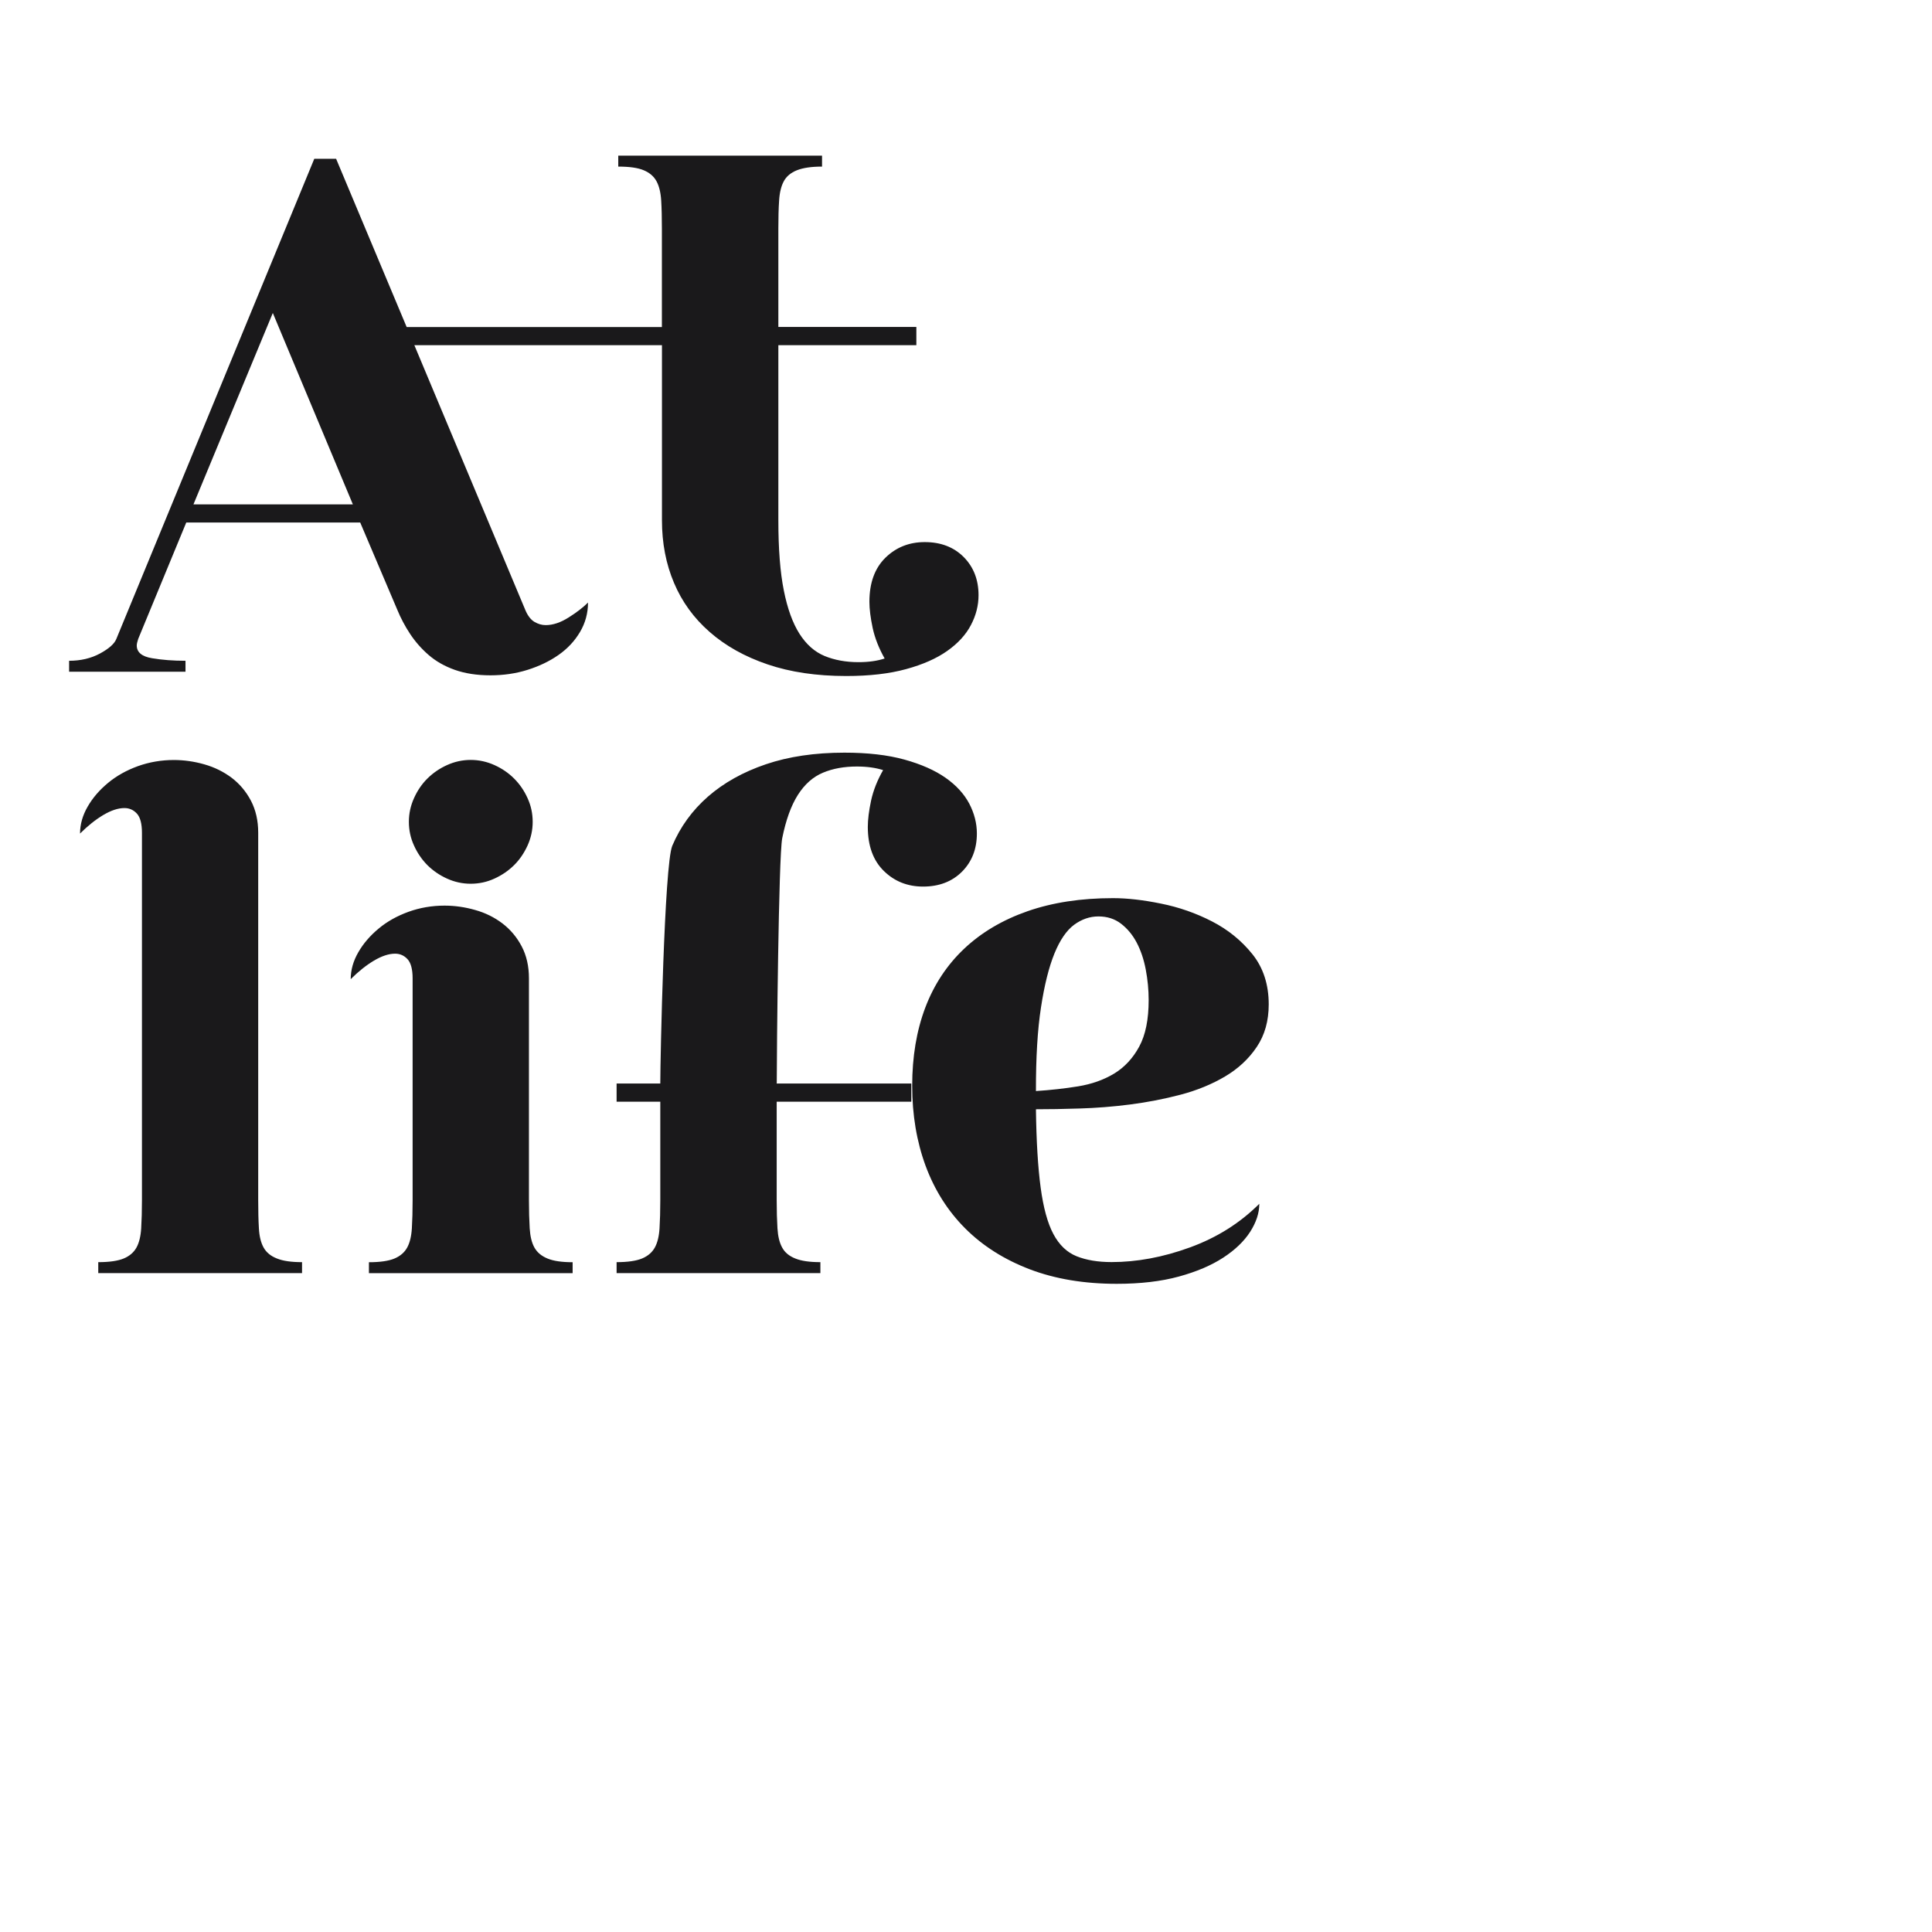 <?xml version="1.0" encoding="utf-8"?>
<!-- Generator: Adobe Illustrator 26.2.1, SVG Export Plug-In . SVG Version: 6.00 Build 0)  -->
<svg version="1.1" id="Layer_1" xmlns="http://www.w3.org/2000/svg" xmlns:xlink="http://www.w3.org/1999/xlink" x="0px" y="0px"
	 viewBox="0 0 279.02 279.02" style="enable-background:new 0 0 279.02 279.02;" xml:space="preserve">
<style type="text/css">
	.st0{fill:#1A191B;}
</style>
<path class="st0" d="M77.18,180.17c-0.39-0.7-0.61-1.63-0.68-2.78c-0.07-1.16-0.11-2.51-0.11-4.05v-32.05
	c0-1.75-0.35-3.29-1.05-4.62c-0.7-1.33-1.63-2.43-2.78-3.31c-1.16-0.88-2.47-1.53-3.94-1.94c-1.47-0.42-2.94-0.63-4.42-0.63
	c-1.82,0-3.56,0.3-5.2,0.89c-1.65,0.6-3.09,1.4-4.31,2.42c-1.23,1.02-2.21,2.15-2.94,3.42c-0.73,1.26-1.1,2.56-1.1,3.89
	c1.12-1.12,2.24-2.01,3.36-2.68c1.12-0.66,2.13-1,3.05-1c0.7,0,1.3,0.26,1.79,0.79c0.49,0.53,0.74,1.45,0.74,2.78v32.05
	c0,1.54-0.04,2.89-0.11,4.05c-0.07,1.16-0.3,2.09-0.68,2.78c-0.39,0.7-1,1.23-1.84,1.58c-0.84,0.35-2.07,0.53-3.68,0.53v1.58H82.7
	v-1.58c-1.54,0-2.75-0.17-3.62-0.53C78.2,181.4,77.57,180.87,77.18,180.17 M64.57,126.89c1.08,0.49,2.22,0.74,3.41,0.74
	c1.19,0,2.33-0.24,3.42-0.74c1.08-0.49,2.03-1.14,2.84-1.94c0.81-0.8,1.45-1.75,1.95-2.84c0.49-1.09,0.74-2.22,0.74-3.42
	c0-1.19-0.24-2.33-0.74-3.42c-0.49-1.09-1.14-2.03-1.95-2.84c-0.8-0.8-1.75-1.45-2.84-1.94c-1.09-0.49-2.22-0.74-3.42-0.74
	c-1.19,0-2.33,0.25-3.41,0.74c-1.09,0.49-2.03,1.14-2.84,1.94c-0.81,0.8-1.45,1.75-1.94,2.84c-0.49,1.09-0.74,2.22-0.74,3.42
	c0,1.19,0.24,2.33,0.74,3.42c0.49,1.09,1.14,2.03,1.94,2.84C62.54,125.75,63.48,126.4,64.57,126.89 M38.07,180.17
	c-0.39-0.7-0.62-1.63-0.68-2.78c-0.07-1.16-0.1-2.51-0.1-4.05v-53.07c0-1.75-0.35-3.29-1.05-4.63c-0.7-1.33-1.63-2.43-2.78-3.31
	c-1.16-0.87-2.47-1.52-3.94-1.94c-1.47-0.42-2.94-0.63-4.41-0.63c-1.82,0-3.55,0.3-5.2,0.89c-1.65,0.6-3.08,1.4-4.31,2.42
	c-1.23,1.02-2.21,2.15-2.94,3.42c-0.73,1.26-1.1,2.56-1.1,3.89c1.12-1.12,2.24-2.01,3.36-2.68c1.12-0.66,2.13-1,3.05-1
	c0.7,0,1.3,0.26,1.79,0.79c0.49,0.53,0.74,1.45,0.74,2.78v53.07c0,1.54-0.04,2.89-0.11,4.05c-0.07,1.16-0.3,2.09-0.68,2.78
	c-0.39,0.7-1,1.23-1.84,1.58c-0.84,0.35-2.07,0.53-3.68,0.53v1.58h29.43v-1.58c-1.54,0-2.75-0.17-3.63-0.53
	C39.09,181.4,38.46,180.87,38.07,180.17 M160.53,182.27c-1.96,0-3.64-0.28-5.04-0.84c-1.4-0.56-2.52-1.63-3.36-3.21
	c-0.84-1.57-1.45-3.82-1.84-6.72c-0.39-2.91-0.62-6.67-0.68-11.3c1.82,0,3.92-0.03,6.3-0.11c2.38-0.07,4.82-0.26,7.3-0.58
	c2.49-0.32,4.92-0.79,7.31-1.42c2.38-0.63,4.52-1.51,6.41-2.63c1.89-1.12,3.42-2.54,4.57-4.26c1.16-1.72,1.73-3.77,1.73-6.15
	c0-2.87-0.79-5.29-2.36-7.25c-1.57-1.96-3.52-3.54-5.83-4.73c-2.31-1.19-4.77-2.05-7.36-2.57c-2.59-0.53-4.9-0.79-6.94-0.79
	c-4.62,0-8.74,0.63-12.35,1.89c-3.61,1.26-6.66,3.07-9.14,5.41c-2.49,2.35-4.36,5.19-5.62,8.51c-1.26,3.33-1.89,7.09-1.89,11.3
	c0,4.2,0.65,8.06,1.94,11.56c1.3,3.51,3.21,6.52,5.73,9.04c2.52,2.52,5.62,4.48,9.3,5.89c3.68,1.4,7.87,2.1,12.56,2.1
	c3.43,0,6.43-0.35,8.98-1.05c2.56-0.7,4.69-1.61,6.41-2.73c1.72-1.12,3.01-2.37,3.89-3.73c0.87-1.37,1.32-2.71,1.32-4.05
	c-2.8,2.8-6.15,4.9-10.04,6.31C167.94,181.58,164.17,182.27,160.53,182.27 M150.34,145.49c0.49-3.22,1.14-5.81,1.94-7.78
	c0.8-1.96,1.75-3.34,2.84-4.15c1.09-0.8,2.26-1.21,3.52-1.21c1.26,0,2.35,0.35,3.26,1.05c0.91,0.7,1.67,1.61,2.26,2.73
	c0.59,1.12,1.03,2.42,1.31,3.89c0.28,1.47,0.42,2.94,0.42,4.41c0,2.8-0.45,5.04-1.37,6.73c-0.91,1.68-2.12,2.98-3.62,3.89
	c-1.51,0.91-3.24,1.52-5.2,1.84c-1.96,0.32-3.99,0.54-6.09,0.68C149.6,152.74,149.84,148.71,150.34,145.49 M78.81,90.28
	c-0.56,0-1.1-0.16-1.63-0.47c-0.53-0.32-0.97-0.89-1.32-1.73L59.84,49.85H95.6v25.29c0,3.29,0.58,6.31,1.74,9.04
	c1.15,2.73,2.87,5.1,5.15,7.09c2.28,2,5.06,3.56,8.36,4.68c3.29,1.12,7.08,1.68,11.35,1.68c3.36,0,6.25-0.33,8.67-1
	c2.42-0.66,4.4-1.54,5.94-2.63c1.54-1.09,2.68-2.33,3.41-3.73c0.74-1.4,1.1-2.84,1.1-4.31c0-2.24-0.72-4.08-2.15-5.52
	c-1.44-1.44-3.31-2.15-5.62-2.15c-2.24,0-4.14,0.75-5.68,2.26c-1.54,1.51-2.31,3.63-2.31,6.36c0,1.05,0.16,2.31,0.47,3.78
	c0.32,1.47,0.9,2.94,1.73,4.41c-1.05,0.35-2.31,0.53-3.78,0.53c-1.82,0-3.45-0.3-4.89-0.89c-1.44-0.6-2.64-1.66-3.63-3.21
	c-0.98-1.54-1.74-3.63-2.26-6.25c-0.53-2.63-0.79-6.01-0.79-10.14V49.85h19.93v-2.63h-19.93V33c0-1.54,0.03-2.89,0.11-4.04
	c0.07-1.16,0.3-2.09,0.68-2.79c0.38-0.7,1.01-1.23,1.89-1.58c0.88-0.35,2.09-0.53,3.63-0.53v-1.58H89.29v1.58
	c1.61,0,2.84,0.17,3.68,0.53c0.84,0.35,1.46,0.88,1.84,1.58c0.38,0.7,0.61,1.63,0.68,2.79c0.07,1.16,0.1,2.5,0.1,4.04v14.23H58.73
	l-10.19-24.3h-3.15L16.8,92.28c-0.28,0.7-1.07,1.4-2.36,2.1c-1.3,0.7-2.79,1.05-4.46,1.05v1.58h16.81v-1.58
	c-1.75,0-3.36-0.12-4.83-0.37c-1.47-0.24-2.21-0.86-2.21-1.84c0-0.21,0.07-0.53,0.21-0.95l6.94-16.81h25.12l5.36,12.61
	c0.49,1.19,1.1,2.35,1.84,3.47c0.74,1.12,1.63,2.14,2.68,3.05c1.05,0.91,2.31,1.63,3.78,2.15s3.19,0.79,5.15,0.79
	c1.89,0,3.68-0.26,5.36-0.79c1.68-0.53,3.17-1.24,4.47-2.15c1.3-0.91,2.33-2.01,3.1-3.31c0.77-1.3,1.16-2.71,1.16-4.26
	c-0.7,0.7-1.63,1.42-2.79,2.15C80.96,89.91,79.86,90.28,78.81,90.28 M27.94,72.84L39.4,45.2l11.56,27.64H27.94z M112.18,156.38
	c0-4.13,0.26-32.7,0.79-35.33c0.53-2.63,1.28-4.71,2.26-6.25c0.98-1.54,2.19-2.61,3.63-3.21c1.43-0.6,3.06-0.89,4.89-0.89
	c1.47,0,2.73,0.18,3.79,0.52c-0.84,1.47-1.42,2.94-1.74,4.41c-0.31,1.47-0.47,2.73-0.47,3.79c0,2.73,0.77,4.85,2.31,6.36
	c1.54,1.51,3.43,2.26,5.67,2.26c2.31,0,4.19-0.72,5.62-2.15c1.43-1.44,2.15-3.27,2.15-5.52c0-1.47-0.37-2.91-1.1-4.31
	c-0.74-1.4-1.88-2.65-3.42-3.73c-1.54-1.08-3.52-1.96-5.94-2.63c-2.42-0.67-5.31-1-8.67-1c-4.27,0-8.06,0.56-11.35,1.68
	c-3.3,1.12-6.08,2.68-8.36,4.67c-2.28,2-3.99,4.36-5.15,7.1c-1.15,2.73-1.73,30.93-1.73,34.22v0.11h-6.31v2.63h6.31v14.23
	c0,1.54-0.04,2.89-0.11,4.05c-0.07,1.16-0.3,2.09-0.68,2.78c-0.39,0.7-1,1.23-1.84,1.58c-0.84,0.35-2.07,0.53-3.68,0.53v1.58h29.43
	v-1.58c-1.55,0-2.75-0.17-3.63-0.53c-0.88-0.35-1.51-0.87-1.89-1.58c-0.39-0.7-0.61-1.63-0.68-2.78c-0.07-1.16-0.11-2.51-0.11-4.05
	v-14.23h19.44v-2.63h-19.44V156.38z"/>
</svg>
